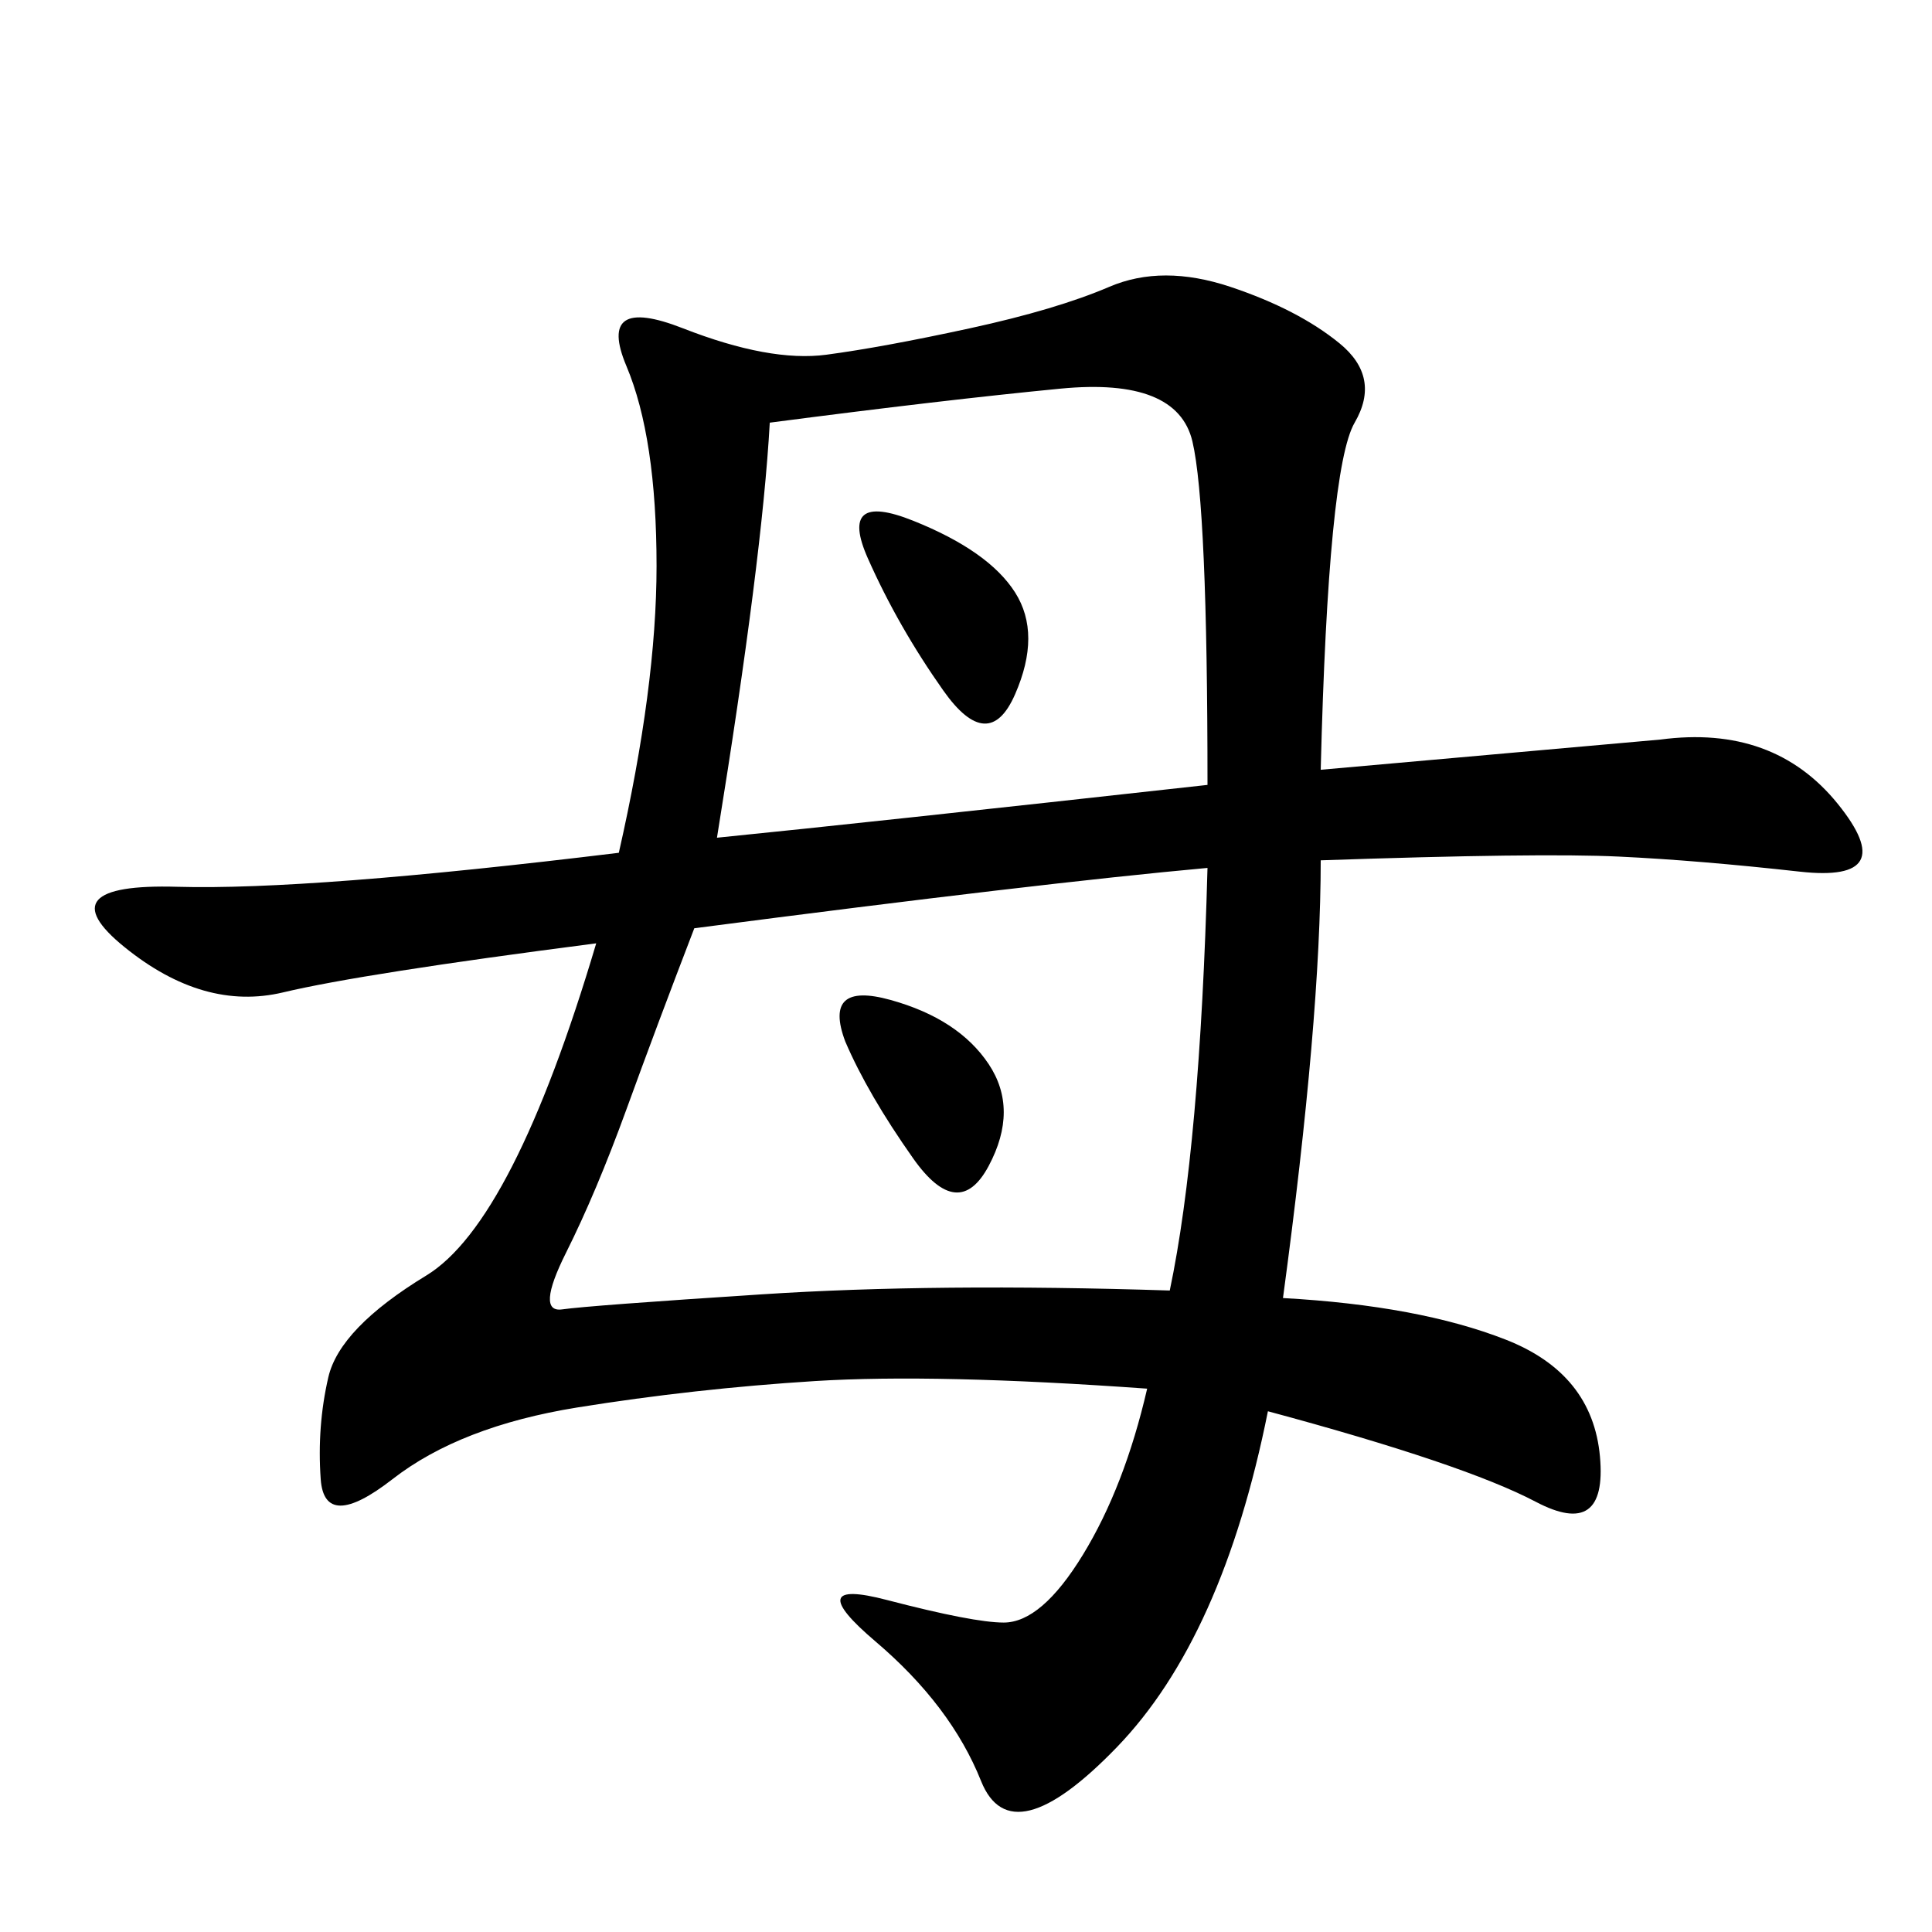 <svg xmlns="http://www.w3.org/2000/svg" xmlns:xlink="http://www.w3.org/1999/xlink" width="300" height="300"><path d="M205.08 119.53L257.81 114.84Q275.39 112.50 285.35 124.80Q295.31 137.11 279.49 135.35Q263.67 133.59 251.37 133.01Q239.06 132.42 205.08 133.59L205.08 133.59Q205.08 158.20 199.22 201.56L199.22 201.56Q220.31 202.73 233.79 208.01Q247.27 213.28 248.44 226.17Q249.61 239.06 238.48 233.20Q227.34 227.34 196.88 219.14L196.88 219.14Q189.84 254.30 173.44 271.29Q157.03 288.28 152.34 276.56Q147.66 264.84 135.94 254.88Q124.22 244.92 137.70 248.44Q151.17 251.95 155.86 251.95L155.86 251.95Q161.72 251.95 168.16 241.41Q174.61 230.86 178.13 215.63L178.13 215.63Q145.31 213.28 126.56 214.45Q107.81 215.63 89.65 218.55Q71.48 221.48 60.94 229.69Q50.39 237.89 49.80 229.69Q49.22 221.48 50.98 213.87Q52.73 206.25 66.21 198.05Q79.69 189.84 92.58 146.48L92.58 146.48Q56.25 151.17 43.95 154.10Q31.64 157.03 19.34 147.07Q7.03 137.11 27.54 137.70Q48.05 138.28 96.09 132.42L96.09 132.42Q101.95 106.64 101.95 87.89L101.95 87.89Q101.95 67.97 97.27 56.84Q92.58 45.70 106.05 50.98Q119.53 56.25 128.32 55.08Q137.11 53.91 150.59 50.98Q164.06 48.05 172.27 44.53Q180.47 41.02 191.02 44.53Q201.56 48.05 208.01 53.32Q214.45 58.59 210.35 65.63Q206.25 72.66 205.08 119.53L205.08 119.53ZM107.81 144.14Q101.95 159.38 97.27 172.27Q92.58 185.16 87.89 194.53Q83.20 203.91 87.30 203.32Q91.41 202.73 118.36 200.98Q145.31 199.22 181.64 200.39L181.64 200.39Q186.33 178.13 187.50 134.77L187.50 134.77Q161.72 137.11 107.81 144.14L107.81 144.14ZM187.50 121.88Q187.50 78.52 185.16 68.55Q182.81 58.59 164.65 60.35Q146.48 62.11 119.53 65.63L119.53 65.63Q118.36 86.72 111.33 130.08L111.33 130.08Q134.77 127.73 187.50 121.88L187.50 121.88ZM134.77 86.72Q130.08 76.17 141.80 80.86Q153.52 85.55 157.62 91.99Q161.72 98.44 157.62 107.81Q153.52 117.19 146.48 107.23Q139.45 97.27 134.77 86.72L134.77 86.72ZM131.25 161.72Q127.73 152.34 138.28 155.27Q148.83 158.20 153.52 165.23Q158.20 172.27 153.52 181.05Q148.83 189.84 141.80 179.88Q134.77 169.92 131.25 161.72L131.25 161.72Z"/></svg>